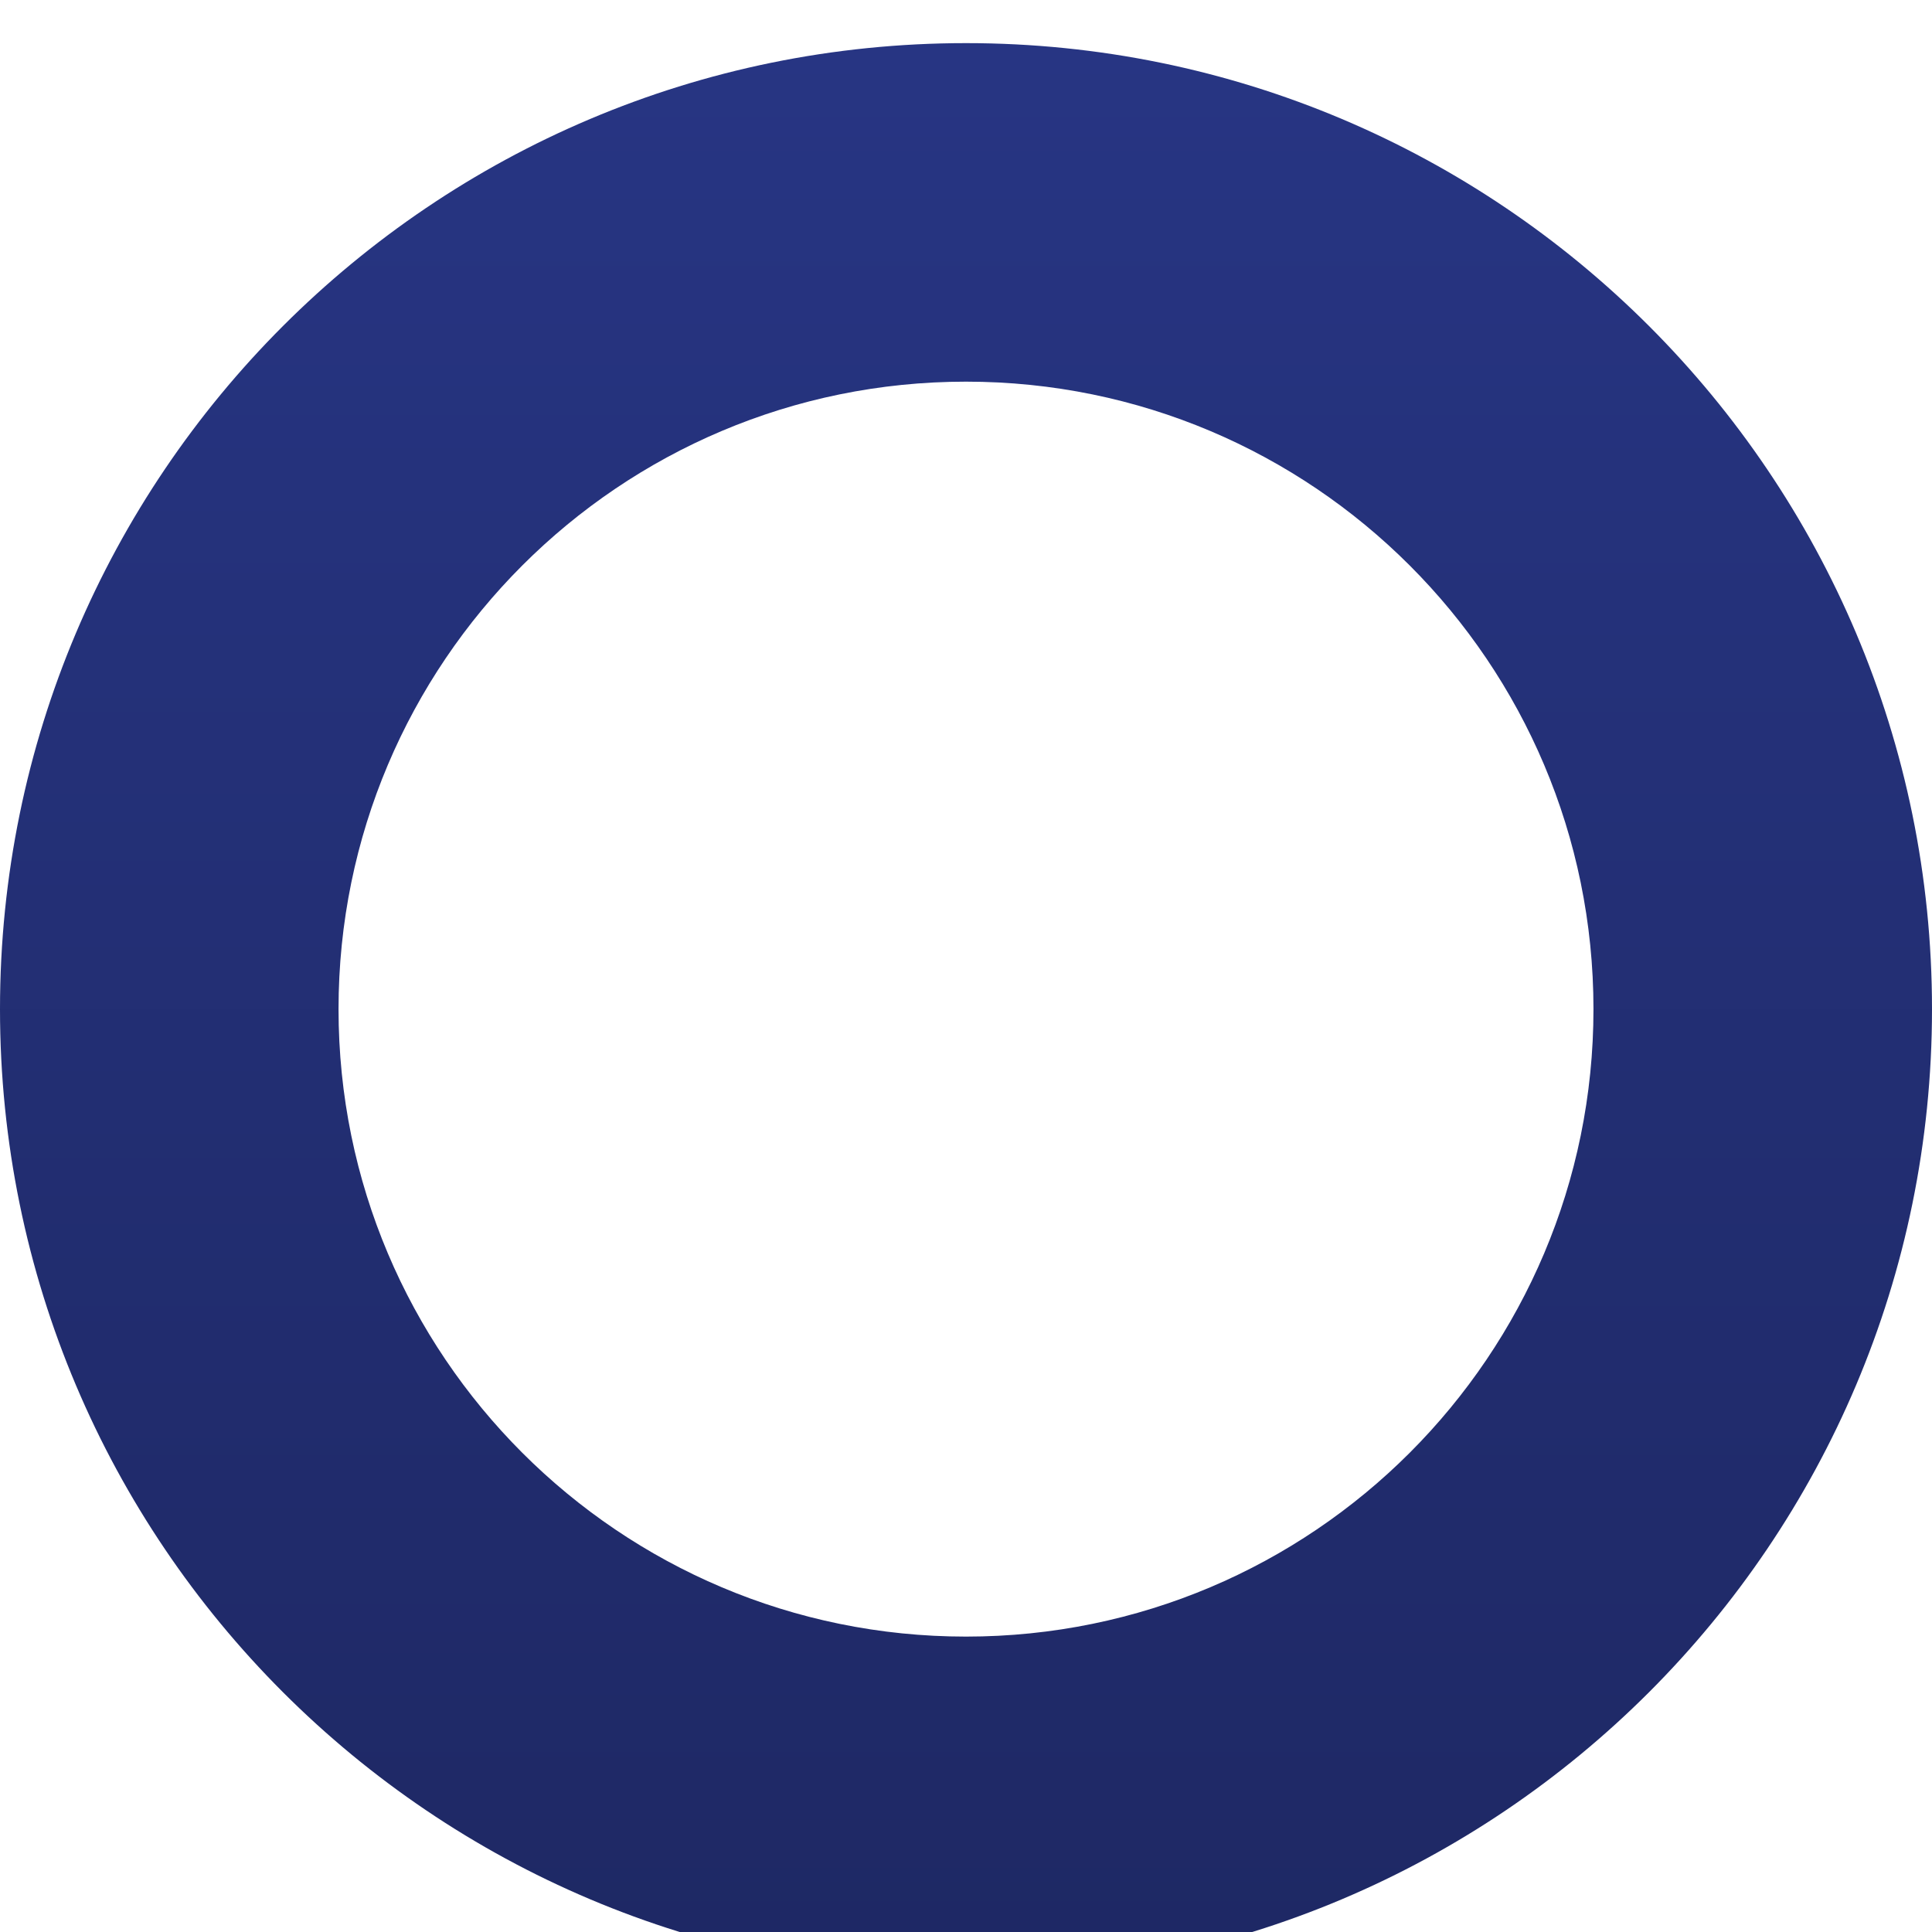 <svg width="896" height="896" viewBox="0 0 896 896" fill="none" xmlns="http://www.w3.org/2000/svg">
<g filter="url(#filter0_i_220_92501)">
<path fill-rule="evenodd" clip-rule="evenodd" d="M448 896C695.424 896 896 695.424 896 448C896 200.576 695.424 0 448 0C200.576 0 0 200.576 0 448C0 695.424 200.576 896 448 896ZM448 739C608.715 739 739 608.715 739 448C739 287.285 608.715 157 448 157C287.285 157 157 287.285 157 448C157 608.715 287.285 739 448 739Z" fill="url(#paint0_linear_220_92501)"/>
</g>
<defs>
<filter id="filter0_i_220_92501" x="0" y="0" width="896" height="916" filterUnits="userSpaceOnUse" color-interpolation-filters="sRGB">
<feFlood flood-opacity="0" result="BackgroundImageFix"/>
<feBlend mode="normal" in="SourceGraphic" in2="BackgroundImageFix" result="shape"/>
<feColorMatrix in="SourceAlpha" type="matrix" values="0 0 0 0 0 0 0 0 0 0 0 0 0 0 0 0 0 0 127 0" result="hardAlpha"/>
<feOffset dy="20"/>
<feGaussianBlur stdDeviation="10"/>
<feComposite in2="hardAlpha" operator="arithmetic" k2="-1" k3="1"/>
<feColorMatrix type="matrix" values="0 0 0 0 0 0 0 0 0 0 0 0 0 0 0 0 0 0 0.25 0"/>
<feBlend mode="normal" in2="shape" result="effect1_innerShadow_220_92501"/>
</filter>
<linearGradient id="paint0_linear_220_92501" x1="448" y1="0" x2="448" y2="896" gradientUnits="userSpaceOnUse">
<stop stop-color="#273583"/>
<stop offset="1" stop-color="#1E2864"/>
</linearGradient>
</defs>
</svg>
